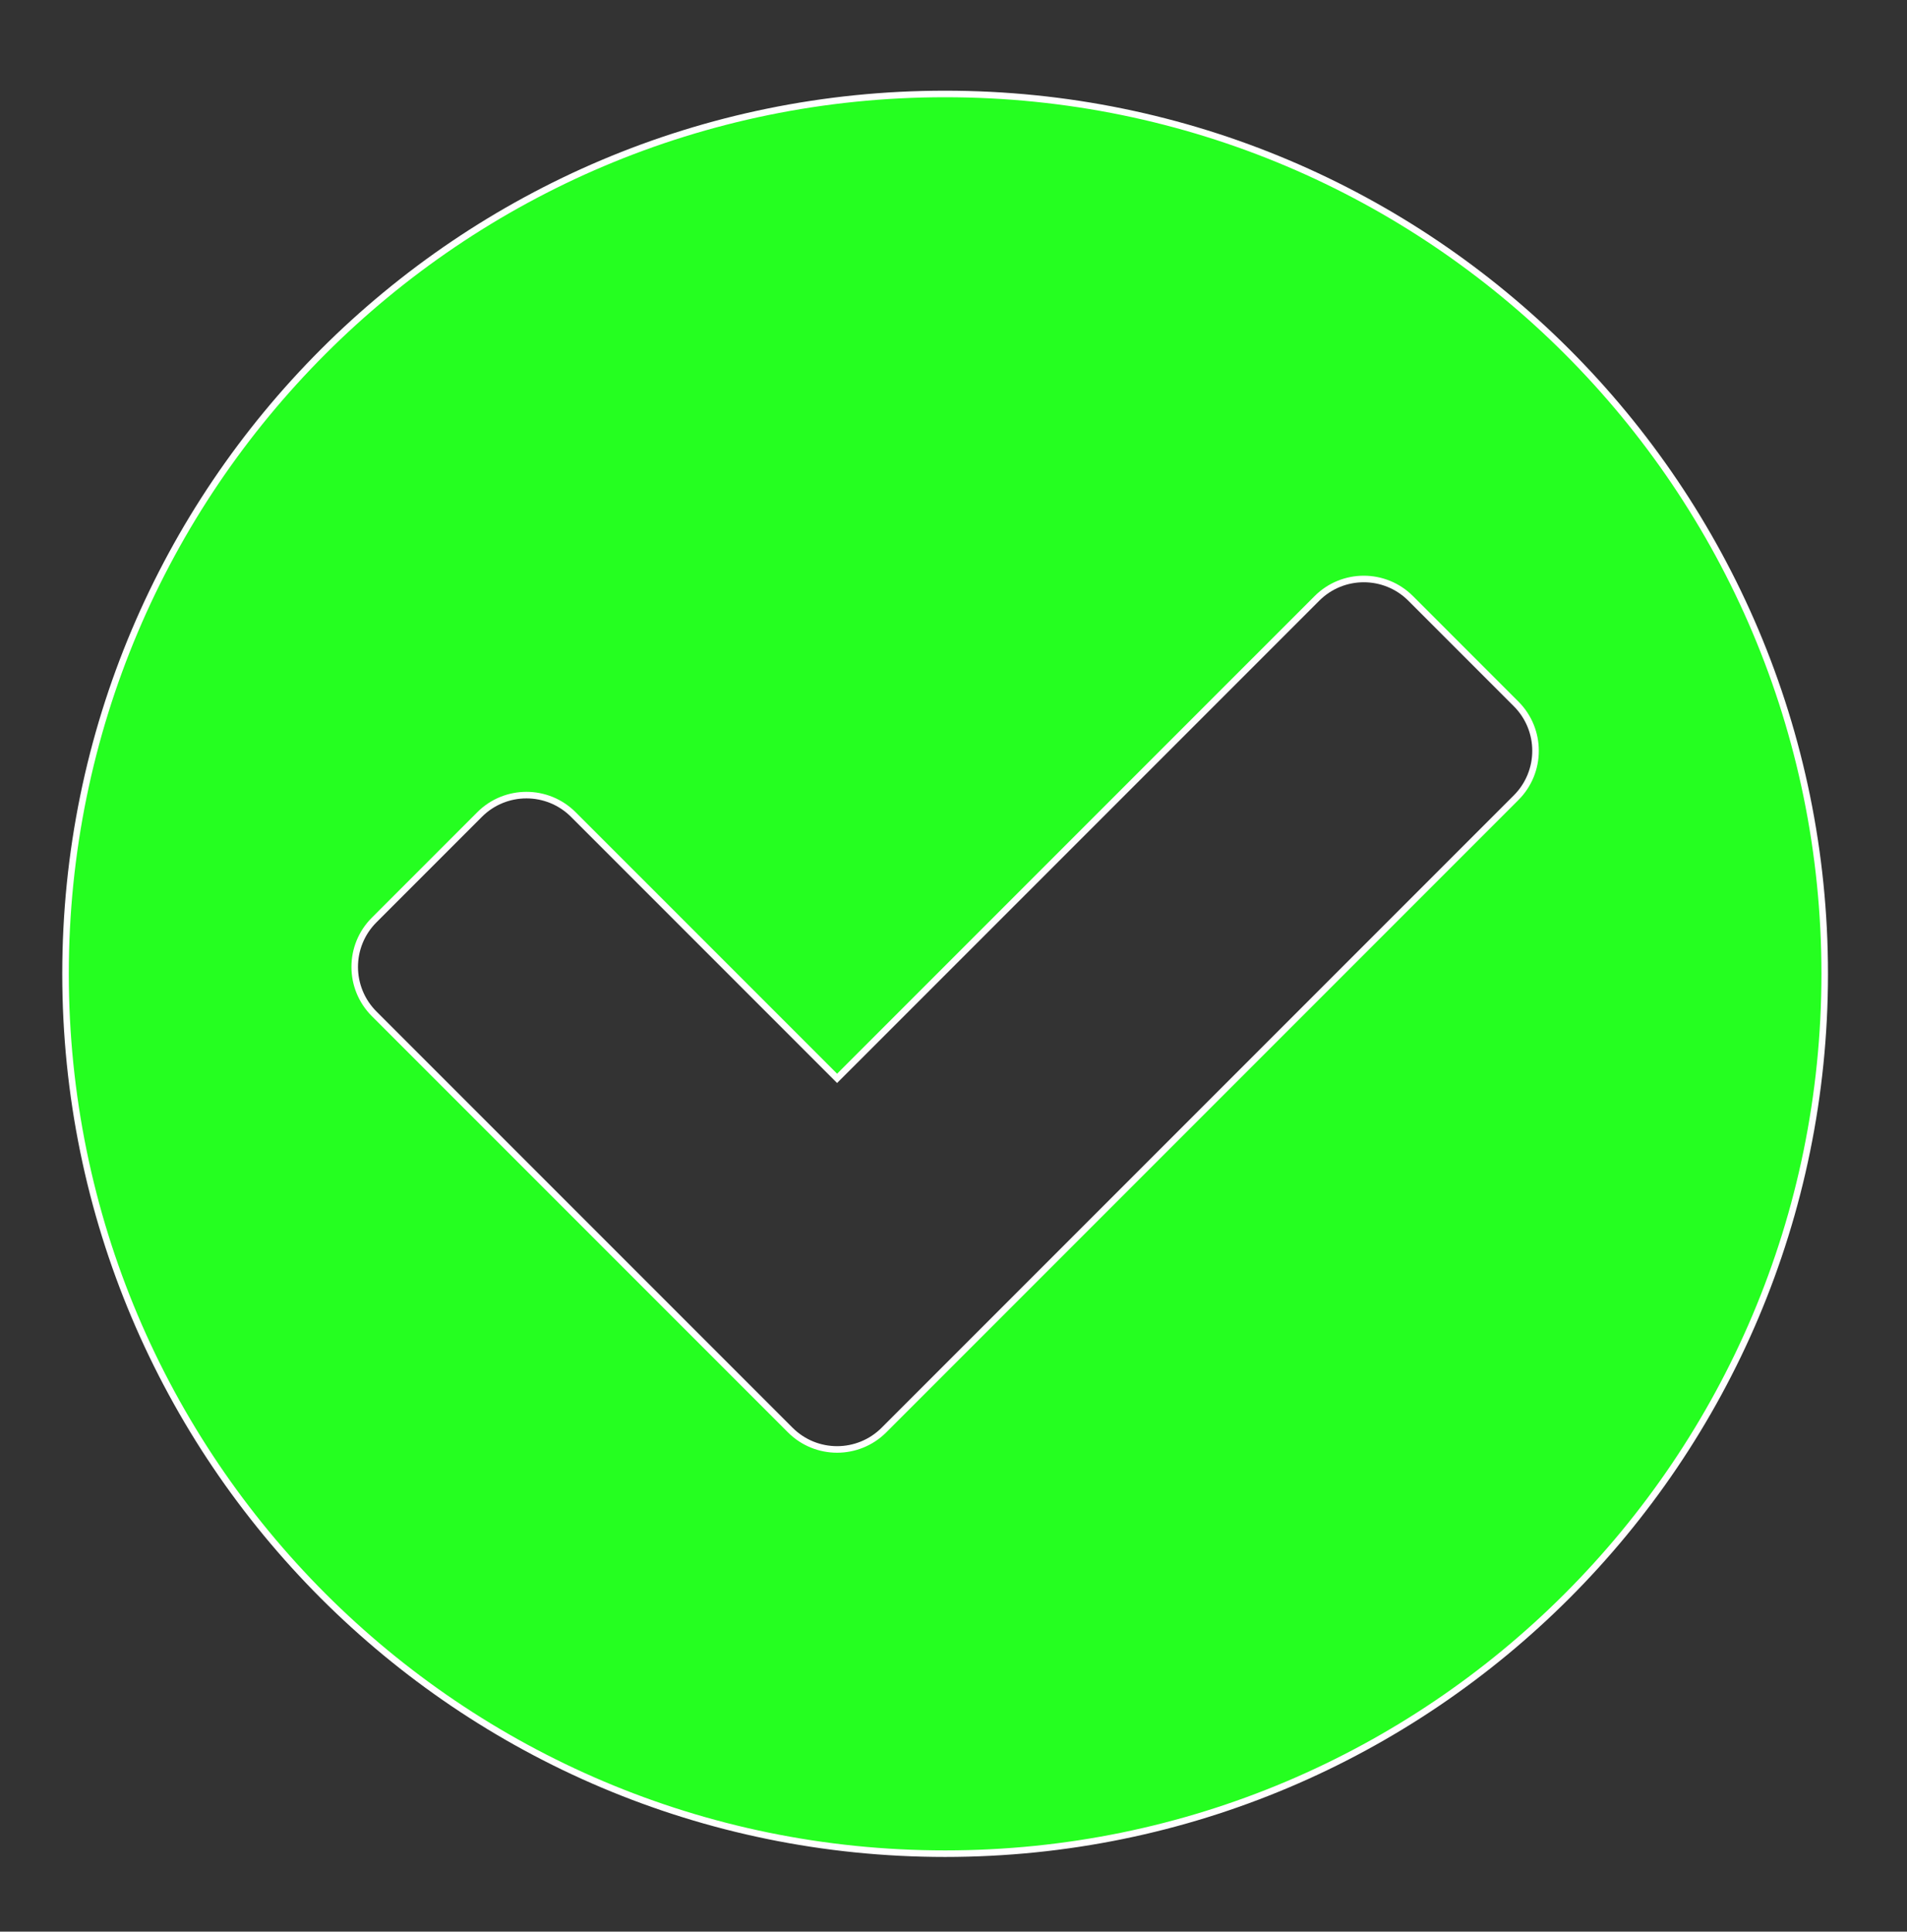 <?xml version="1.0" encoding="UTF-8"?>
<svg id="Objects" xmlns="http://www.w3.org/2000/svg" viewBox="0 0 873 884">
  <rect x="0" y="0" width="873" height="884" fill="#333333" stroke="none"/>
  <defs>
    <style>
      .cls-1 {
        fill: #25ff20;
        stroke: #fff;
        stroke-miterlimit: 10;
        stroke-width: 3px;
      }
    </style>
  </defs>
  <path class="cls-1" d="M432.66,43C210.28,43,30,223.28,30,445.66s180.28,402.67,402.66,402.67,402.67-180.28,402.67-402.67S655.05,43,432.66,43ZM694.05,365.07l-289.37,289.37c-11.86,11.86-31.08,11.86-42.93,0l-190.47-190.47c-11.86-11.86-11.86-31.08,0-42.93l48.26-48.26c11.85-11.86,31.07-11.86,42.93,0l120.74,120.73,219.65-219.64c11.85-11.86,31.07-11.86,42.93,0l48.26,48.27c11.86,11.85,11.86,31.07,0,42.93Z"/>
</svg>